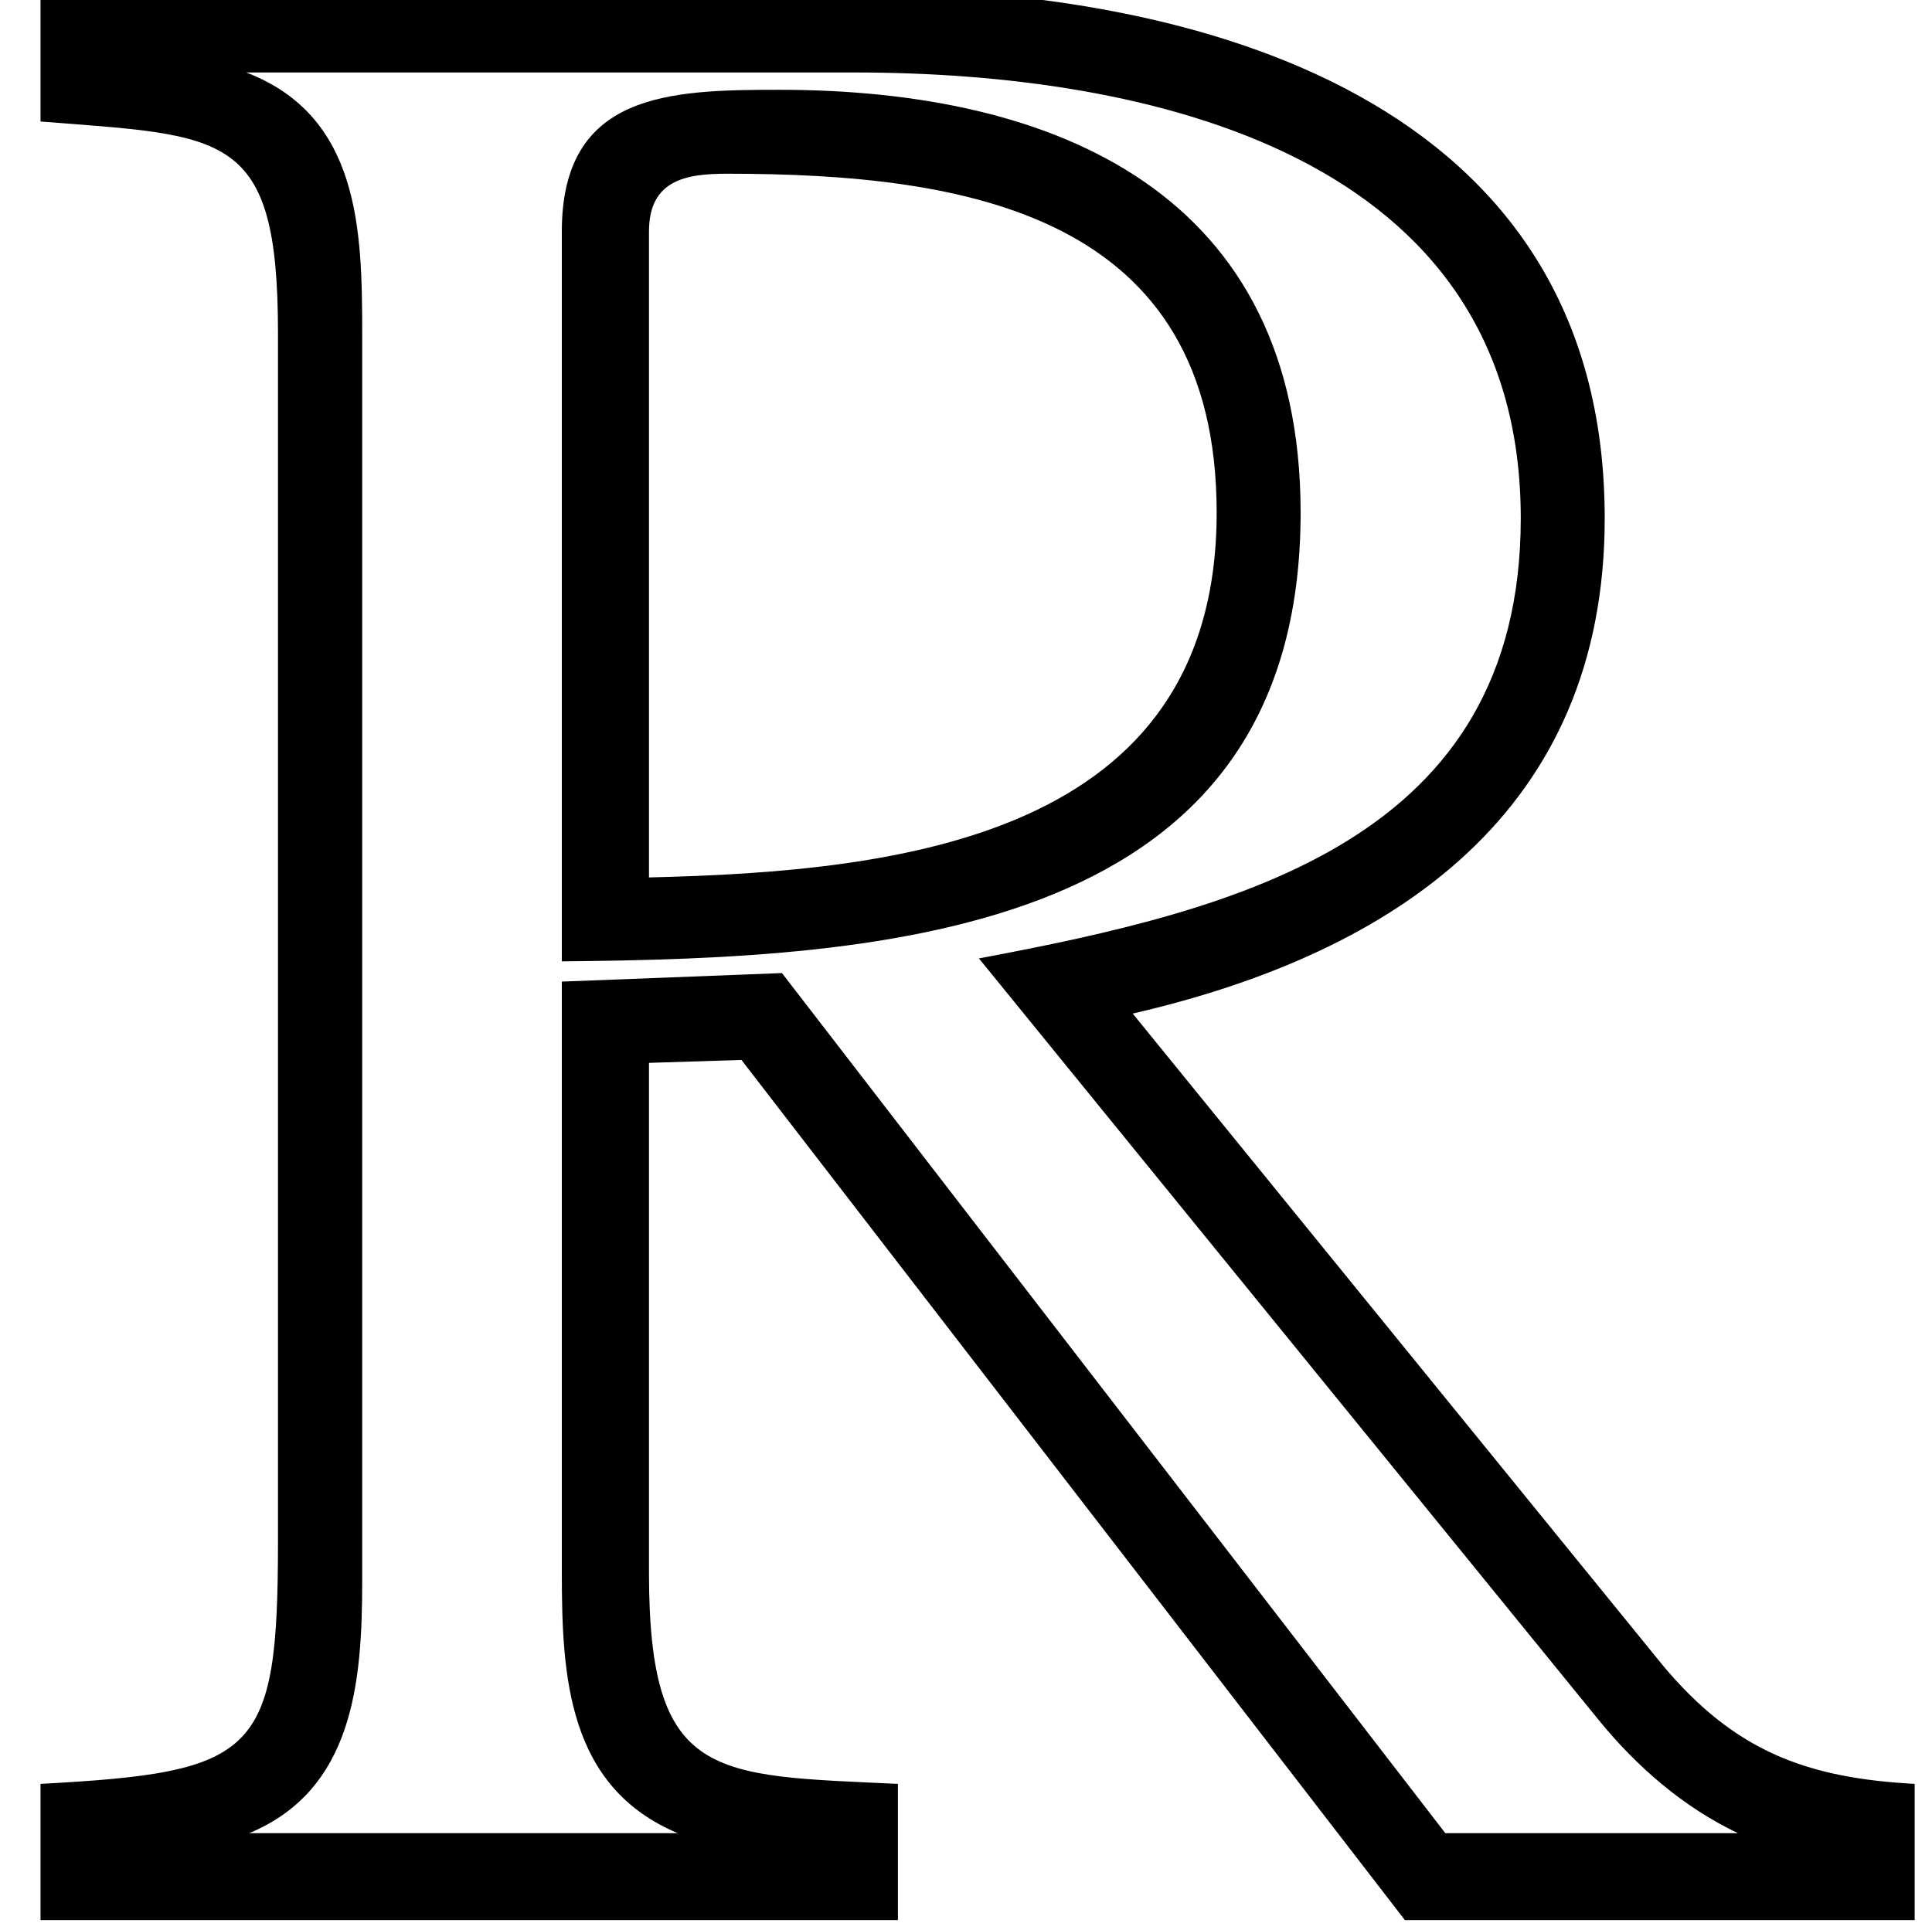 <?xml version='1.0' encoding='UTF-8'?>
<!-- This file was generated by dvisvgm 2.13.3 -->
<svg version='1.1' xmlns='http://www.w3.org/2000/svg' xmlns:xlink='http://www.w3.org/1999/xlink' width='7.249pt' height='7.217pt' viewBox='70.735 61.569 7.249 7.217'>
<defs>
<path id='g1-82' d='M7.184 .033V-.478C6.782-.5 6.51-.598 6.238-.924L4.25-3.369C5.239-3.597 6.021-4.13 6.021-5.228C6.021-6.804 4.499-7.217 3.206-7.217H.152V-6.717C.848-6.662 1.043-6.684 1.043-5.923V-1.391C1.043-.587 .967-.522 .152-.478V.033H3.369V-.478C2.674-.511 2.435-.489 2.435-1.272V-3.184L2.782-3.195L5.271 .033H7.184ZM6.521-.293H5.423L2.934-3.521L2.108-3.489V-1.272C2.108-.88 2.13-.467 2.543-.293H.935C1.326-.456 1.359-.859 1.359-1.239V-5.923C1.359-6.315 1.348-6.738 .924-6.901H3.206C4.304-6.901 5.706-6.597 5.706-5.228C5.706-4.021 4.652-3.76 3.673-3.576L5.999-.717C6.141-.543 6.315-.391 6.521-.293ZM4.88-5.249C4.88-6.445 3.967-6.836 2.924-6.836C2.511-6.836 2.108-6.825 2.108-6.304V-3.565C3.326-3.576 4.88-3.663 4.88-5.249ZM4.565-5.249C4.565-4.032 3.38-3.902 2.435-3.88V-6.304C2.435-6.499 2.576-6.521 2.728-6.521C3.63-6.521 4.565-6.369 4.565-5.249Z'/>
</defs>
<g id='page1'>
<use x='70.735' y='68.742' xlink:href='#g1-82'/>
</g>
</svg><!--Rendered by QuickLaTeX.com-->